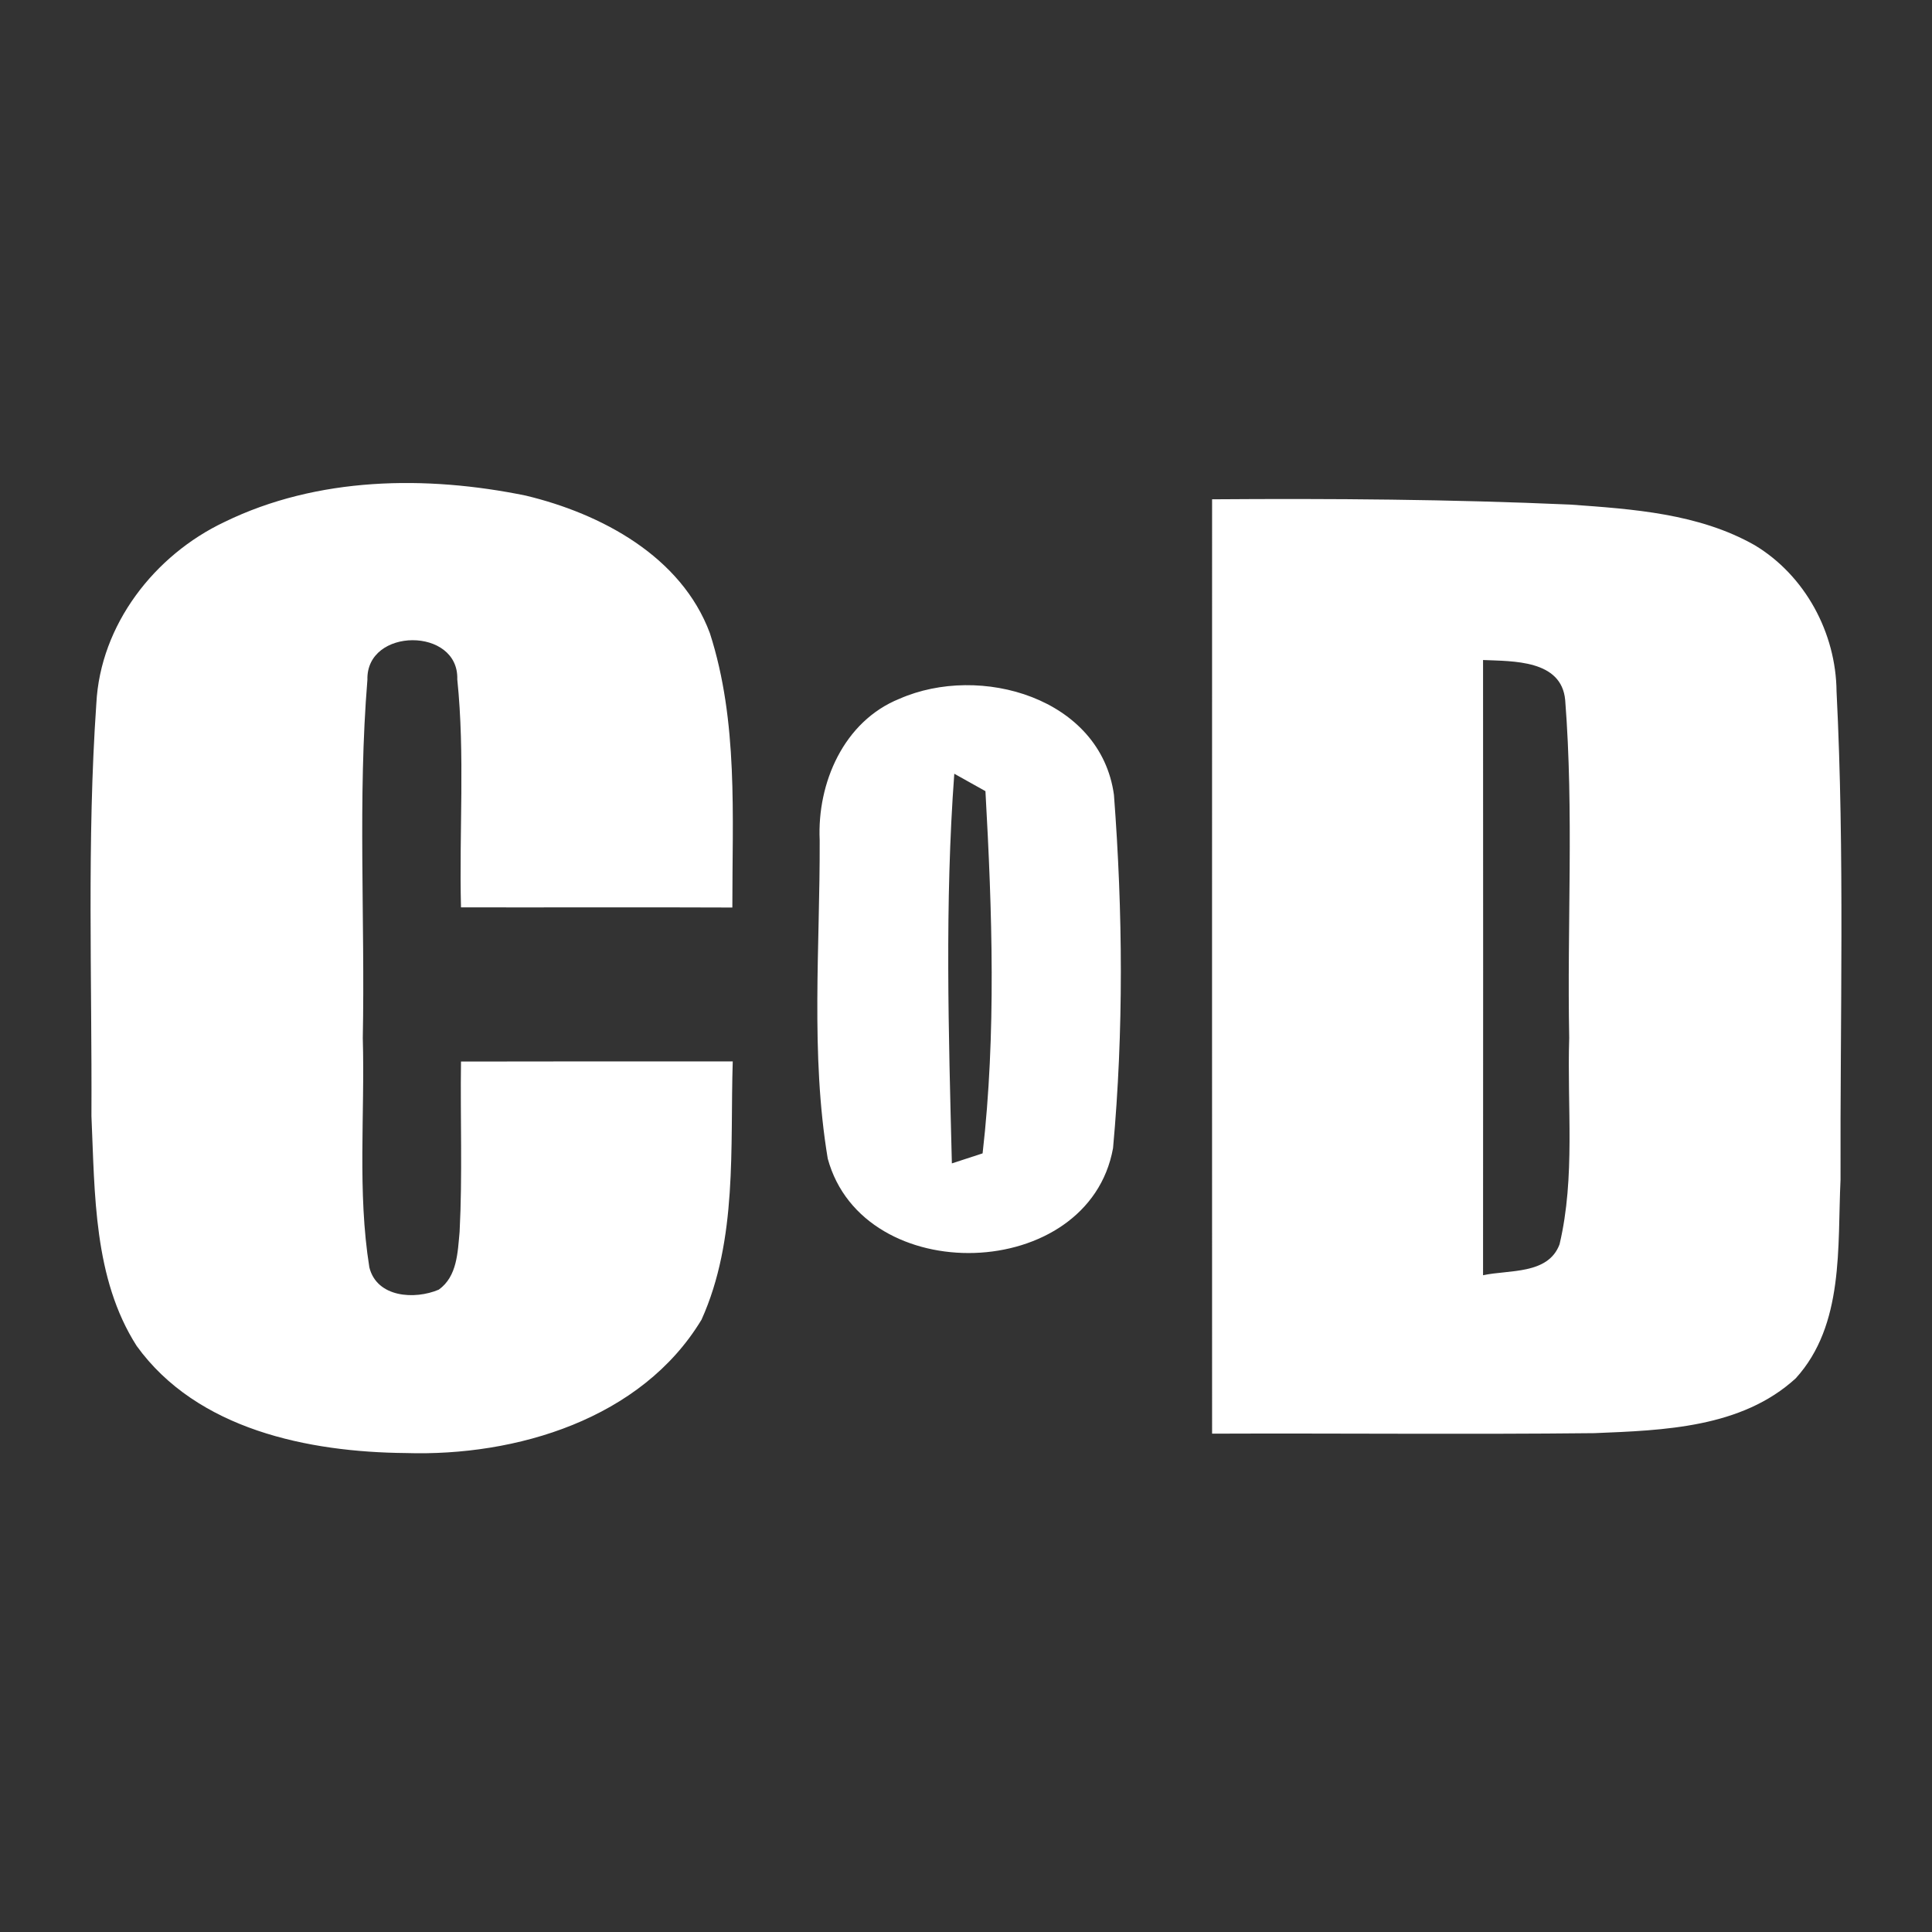 <svg xmlns="http://www.w3.org/2000/svg" width="64" height="64" fill="none"><rect width="100%" height="100%" fill="#333333" stroke="none"/><path fill="#fff" d="M7.439 17.29c3.078-1.501 6.68-1.548 9.98-.872 2.5.6 5.153 2.015 6.097 4.558.944 2.93.74 6.055.744 9.087-2.998-.013-5.995 0-8.989-.005-.064-2.517.136-5.047-.123-7.555.055-1.735-3.02-1.723-2.977.012-.323 3.946-.076 7.918-.153 11.876.072 2.526-.183 5.086.217 7.59.247 1.004 1.505 1.08 2.3.74.613-.438.626-1.241.69-1.917.097-1.88.02-3.76.046-5.639 3.002-.008 6-.004 9.002-.004-.09 2.853.166 5.89-1.034 8.555-1.99 3.295-6.14 4.533-9.796 4.418-3.223-.03-6.914-.774-8.917-3.55-1.433-2.245-1.382-5.043-1.497-7.612.022-4.554-.153-9.116.162-13.662.132-2.615 1.926-4.923 4.248-6.02ZM40.152 16.54c3.954-.029 7.913 0 11.863.175 2.08.149 4.257.294 6.11 1.344 1.671 1.003 2.696 2.904 2.713 4.847.272 5.383.115 10.783.132 16.17-.106 2.225.128 4.81-1.484 6.583-1.794 1.641-4.371 1.722-6.671 1.816-4.218.046-8.44 0-12.663.017-.004-10.316 0-20.636 0-30.951Zm8.976 5.324c.004 6.795.004 13.586 0 20.38.855-.187 2.156-.012 2.534-1.024.528-2.233.247-4.563.32-6.842-.073-3.725.157-7.466-.133-11.187-.123-1.34-1.73-1.284-2.721-1.327ZM29.794 23.149c2.67-1.176 6.666-.036 7.107 3.182.295 3.881.324 7.821-.03 11.703-.807 4.466-8.275 4.675-9.451.346-.577-3.47-.253-7.042-.267-10.549-.087-1.897.8-3.939 2.64-4.682Zm1.818 2.482c-.318 4.293-.188 8.608-.08 12.908l1.018-.332c.454-3.961.317-8.023.094-11.999-.253-.144-.772-.433-1.032-.577Z"/></svg>